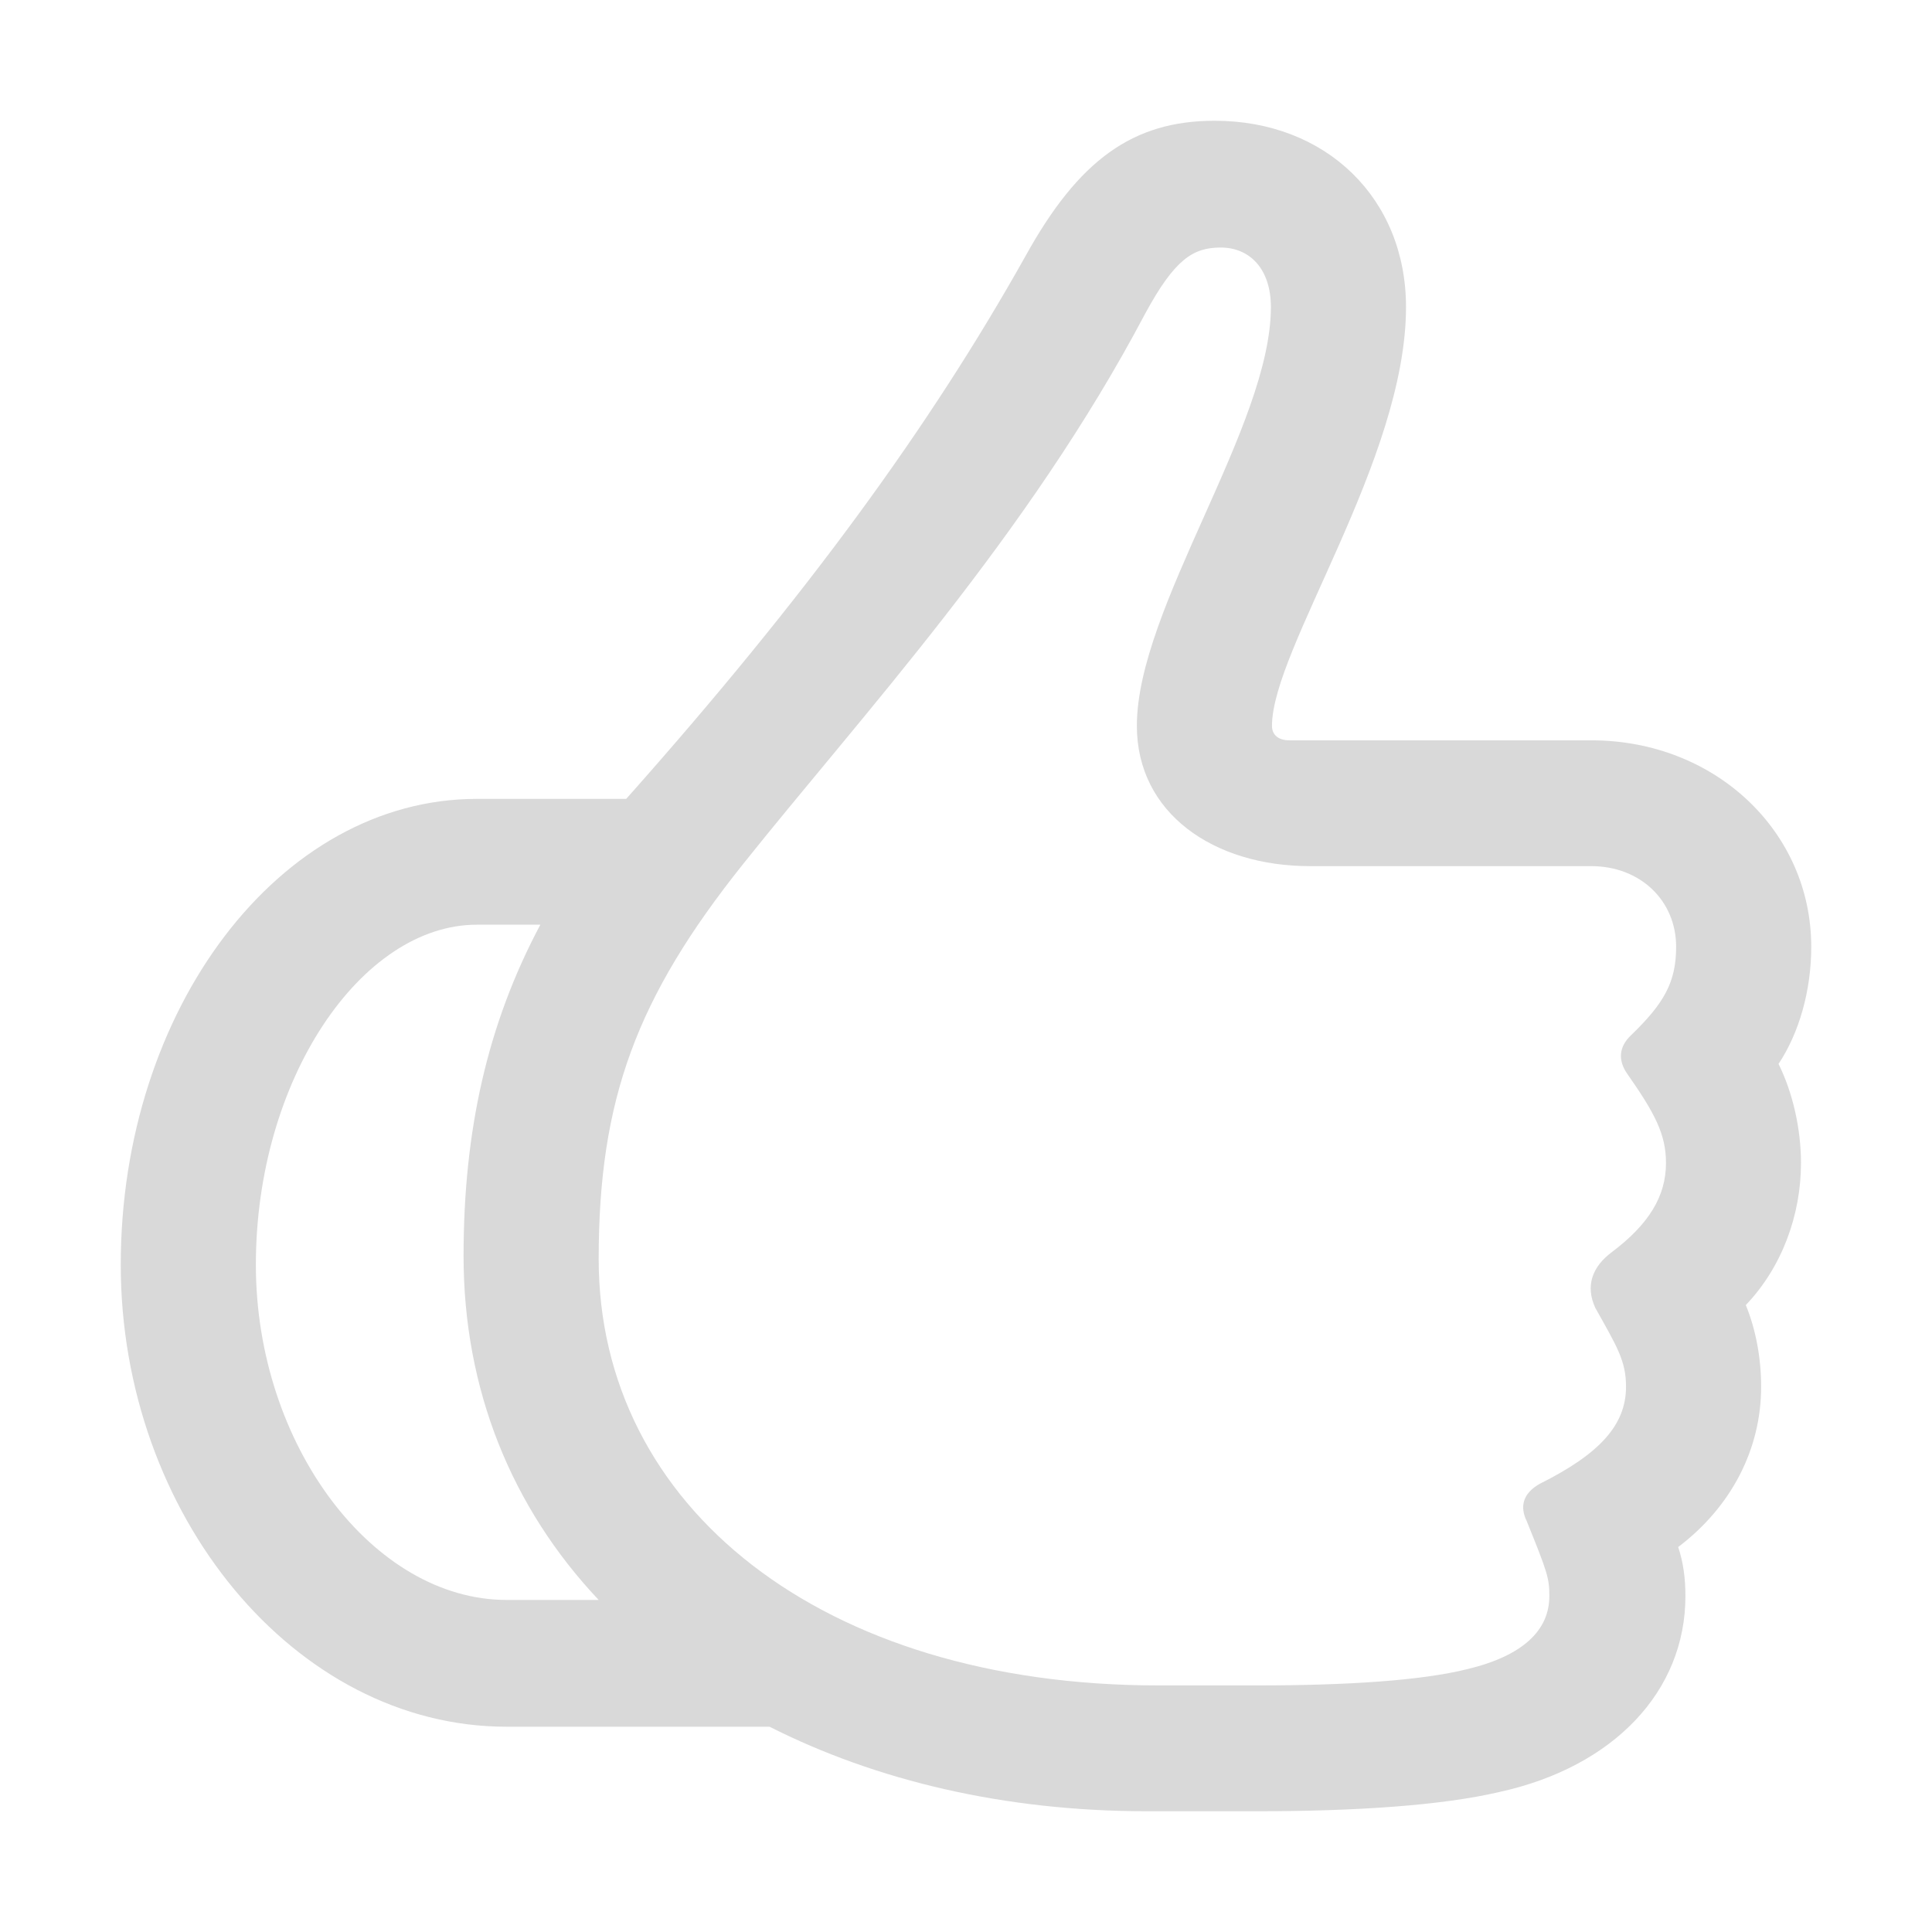 <svg width="16" height="16" viewBox="0 0 16 16" fill="none" xmlns="http://www.w3.org/2000/svg">
<path d="M1 10.474C1 12.542 2.441 14.3 4.195 14.3H6.373C7.254 14.745 8.314 15 9.5 15H10.415C11.229 15 11.941 14.952 12.415 14.841C13.364 14.634 13.958 14.006 13.958 13.218C13.958 13.075 13.941 12.94 13.898 12.812C14.339 12.478 14.585 12.001 14.585 11.484C14.585 11.253 14.543 11.015 14.458 10.808C14.754 10.498 14.915 10.068 14.915 9.631C14.915 9.352 14.848 9.05 14.729 8.811C14.898 8.557 15 8.207 15 7.841C15 6.886 14.204 6.131 13.178 6.131H10.678C10.593 6.131 10.534 6.091 10.534 6.011C10.534 5.375 11.644 3.808 11.644 2.543C11.644 1.644 10.983 1 10.059 1C9.381 1 8.932 1.326 8.492 2.122C7.703 3.53 6.678 4.938 5.186 6.616H3.949C2.314 6.616 1 8.358 1 10.474ZM4.958 10.426C4.958 9.106 5.271 8.262 6.153 7.157C7.136 5.924 8.509 4.444 9.483 2.599C9.729 2.145 9.881 2.05 10.11 2.05C10.348 2.05 10.525 2.225 10.525 2.543C10.525 3.53 9.415 5.033 9.415 6.011C9.415 6.735 10.051 7.173 10.848 7.173H13.178C13.585 7.173 13.881 7.459 13.881 7.841C13.881 8.135 13.78 8.31 13.508 8.573C13.407 8.668 13.398 8.78 13.475 8.891C13.703 9.217 13.797 9.392 13.797 9.631C13.797 9.909 13.653 10.14 13.348 10.37C13.187 10.49 13.127 10.649 13.212 10.832C13.39 11.15 13.466 11.269 13.466 11.484C13.466 11.802 13.246 12.041 12.754 12.287C12.61 12.367 12.585 12.478 12.644 12.598C12.814 13.019 12.831 13.067 12.831 13.218C12.831 13.497 12.619 13.711 12.152 13.823C11.771 13.918 11.153 13.958 10.415 13.958H9.593C6.805 13.958 4.958 12.478 4.958 10.426ZM2.119 10.474C2.119 8.939 2.992 7.658 3.949 7.658C4.119 7.658 4.297 7.658 4.475 7.658C4.034 8.485 3.839 9.368 3.839 10.402C3.839 11.508 4.237 12.486 4.958 13.25C4.703 13.25 4.449 13.25 4.195 13.25C3.093 13.25 2.119 11.969 2.119 10.474Z" fill="#D9D9D9"/>
</svg>
